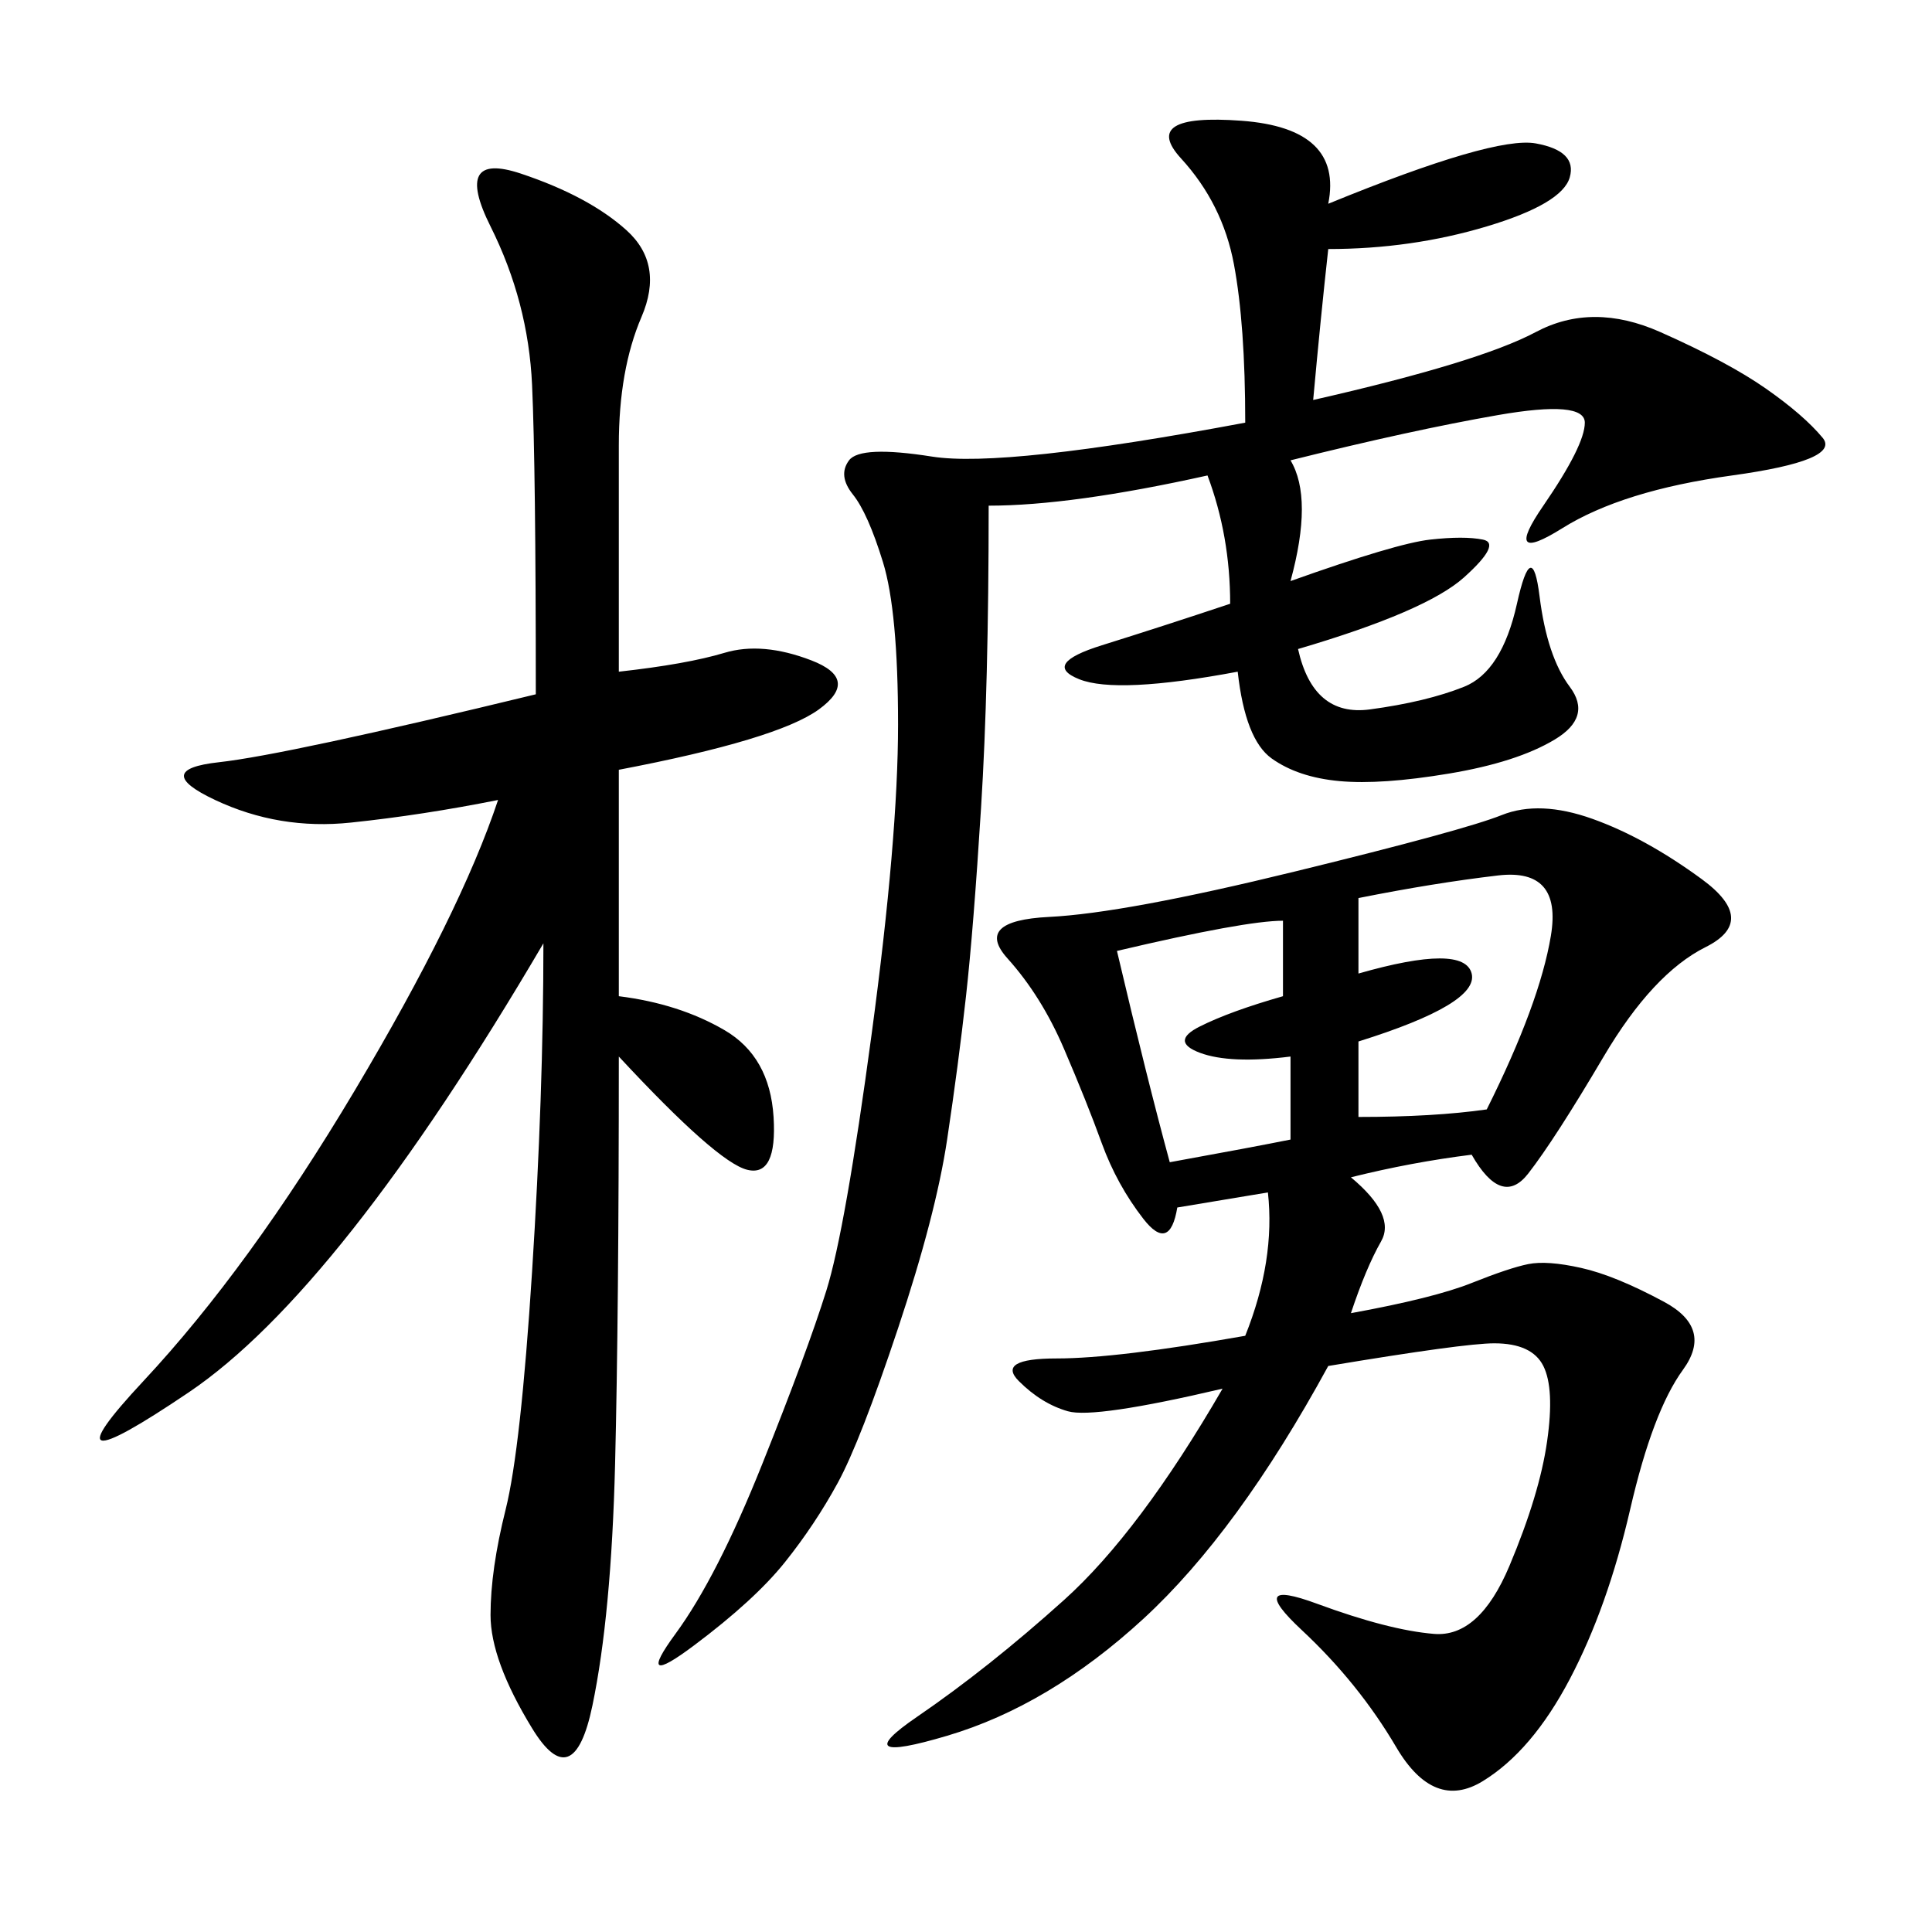 <svg xmlns="http://www.w3.org/2000/svg" xmlns:xlink="http://www.w3.org/1999/xlink" width="300" height="300"><path d="M228.52 179.30Q219.14 180.47 209.77 182.81L209.77 182.81Q216.80 188.67 214.45 192.77Q212.11 196.88 209.77 203.91L209.77 203.91Q222.66 201.56 228.52 199.22Q234.38 196.88 237.30 196.29Q240.23 195.70 245.51 196.88Q250.78 198.05 258.40 202.15Q266.02 206.25 261.33 212.70Q256.64 219.14 253.13 234.38Q249.61 249.61 243.75 260.74Q237.89 271.88 230.27 276.56Q222.66 281.25 216.80 271.29Q210.94 261.33 202.15 253.13Q193.36 244.92 204.49 249.02Q215.63 253.13 222.66 253.71Q229.69 254.30 234.38 243.16Q239.06 232.03 240.23 223.83Q241.41 215.63 239.65 212.11Q237.89 208.59 232.03 208.59L232.03 208.59Q227.34 208.59 206.25 212.11L206.25 212.11Q192.19 237.89 177.54 251.37Q162.89 264.84 147.07 269.53Q131.25 274.22 142.38 266.60Q153.52 258.98 165.23 248.44Q176.95 237.89 189.84 215.63L189.84 215.63Q169.92 220.31 165.82 219.14Q161.72 217.97 158.20 214.45Q154.69 210.94 164.06 210.94L164.06 210.94Q173.44 210.94 193.36 207.42L193.36 207.42Q198.05 195.70 196.88 185.16L196.88 185.16L182.81 187.50Q181.64 194.53 177.54 189.26Q173.44 183.98 171.09 177.54Q168.75 171.09 165.23 162.89Q161.72 154.69 156.45 148.83Q151.17 142.97 162.89 142.38Q174.61 141.80 200.98 135.35Q227.34 128.91 233.20 126.56Q239.06 124.22 247.27 127.15Q255.47 130.08 264.26 136.52Q273.05 142.97 264.84 147.07Q256.64 151.17 249.02 164.06Q241.41 176.95 237.30 182.23Q233.20 187.50 228.52 179.30L228.52 179.30ZM206.25 31.64Q232.03 21.09 238.48 22.27Q244.92 23.44 243.75 27.54Q242.58 31.64 230.86 35.16Q219.14 38.67 206.25 38.67L206.25 38.67Q205.08 49.22 203.91 62.11L203.91 62.11Q229.69 56.25 238.48 51.56Q247.27 46.88 257.81 51.56Q268.36 56.25 274.22 60.35Q280.08 64.45 283.01 67.97Q285.94 71.48 268.95 73.83Q251.95 76.17 242.58 82.03Q233.20 87.89 239.65 78.52Q246.09 69.14 246.09 65.63L246.09 65.63Q246.09 62.11 232.62 64.45Q219.14 66.80 200.39 71.48L200.39 71.48Q203.91 77.34 200.39 90.23L200.39 90.23Q216.80 84.38 222.07 83.79Q227.34 83.20 230.27 83.79Q233.20 84.38 227.34 89.65Q221.48 94.92 201.56 100.78L201.56 100.78Q203.91 111.33 212.70 110.16Q221.48 108.98 227.34 106.64Q233.20 104.30 235.55 93.75Q237.89 83.20 239.06 92.58Q240.23 101.95 243.75 106.64Q247.27 111.33 241.41 114.84Q235.55 118.36 225 120.12Q214.45 121.88 208.01 121.29Q201.56 120.70 197.46 117.77Q193.36 114.84 192.19 104.30L192.19 104.30Q173.44 107.81 167.58 105.47Q161.72 103.13 171.09 100.20Q180.47 97.27 191.02 93.75L191.02 93.75Q191.02 83.20 187.50 73.83L187.50 73.83Q166.41 78.52 153.52 78.52L153.52 78.52Q153.52 106.64 152.34 125.39Q151.17 144.14 150 154.69Q148.83 165.23 147.07 176.95Q145.31 188.67 139.45 206.25Q133.59 223.83 130.08 230.27Q126.56 236.72 121.88 242.58Q117.19 248.44 107.81 255.47Q98.44 262.50 104.88 253.71Q111.33 244.92 118.36 227.34Q125.39 209.77 128.32 200.39Q131.25 191.02 135.35 160.55Q139.45 130.08 139.45 112.50L139.45 112.50Q139.45 94.92 137.11 87.30Q134.77 79.69 132.42 76.76Q130.08 73.83 131.84 71.48Q133.59 69.14 144.73 70.90Q155.86 72.66 193.36 65.63L193.36 65.63Q193.36 50.39 191.60 41.02Q189.84 31.64 183.40 24.61Q176.95 17.58 192.77 18.75Q208.59 19.92 206.25 31.64L206.25 31.64ZM96.09 154.69Q105.47 155.86 112.50 159.96Q119.53 164.06 120.12 173.44Q120.70 182.81 116.02 181.64Q111.33 180.47 96.09 164.06L96.09 164.06Q96.09 203.91 95.51 227.34Q94.92 250.78 91.99 264.84Q89.06 278.91 82.62 268.36Q76.17 257.81 76.17 250.78L76.17 250.78Q76.17 243.75 78.52 234.38Q80.86 225 82.62 197.46Q84.38 169.92 84.38 146.48L84.38 146.48Q52.73 200.39 29.30 216.21Q5.86 232.03 22.27 214.45Q38.67 196.88 55.08 169.34Q71.48 141.80 77.34 124.22L77.34 124.22Q65.63 126.56 54.49 127.73Q43.36 128.91 33.40 124.22Q23.44 119.53 33.98 118.36Q44.53 117.19 83.20 107.81L83.20 107.81Q83.20 72.66 82.62 59.77Q82.03 46.88 76.17 35.16Q70.31 23.44 80.86 26.95Q91.41 30.47 97.27 35.74Q103.13 41.02 99.61 49.22Q96.09 57.42 96.09 69.14L96.09 69.14L96.09 104.30Q106.64 103.13 112.50 101.37Q118.36 99.61 125.98 102.54Q133.59 105.47 127.15 110.16Q120.70 114.84 96.09 119.53L96.09 119.53L96.09 154.69ZM210.94 139.45L210.94 151.17Q227.34 146.48 228.52 151.17Q229.69 155.86 210.94 161.72L210.94 161.72L210.94 173.44Q222.66 173.44 230.86 172.27L230.86 172.27Q239.06 155.86 240.82 145.31Q242.58 134.77 232.62 135.94Q222.66 137.11 210.94 139.45L210.94 139.45ZM173.44 147.66Q178.13 167.58 181.64 180.47L181.64 180.47Q194.53 178.13 200.39 176.95L200.39 176.95L200.39 164.06Q191.02 165.23 186.33 163.48Q181.64 161.72 186.33 159.38Q191.02 157.03 199.22 154.69L199.22 154.69L199.22 142.97Q193.36 142.97 173.44 147.66L173.44 147.66Z"/></svg>
